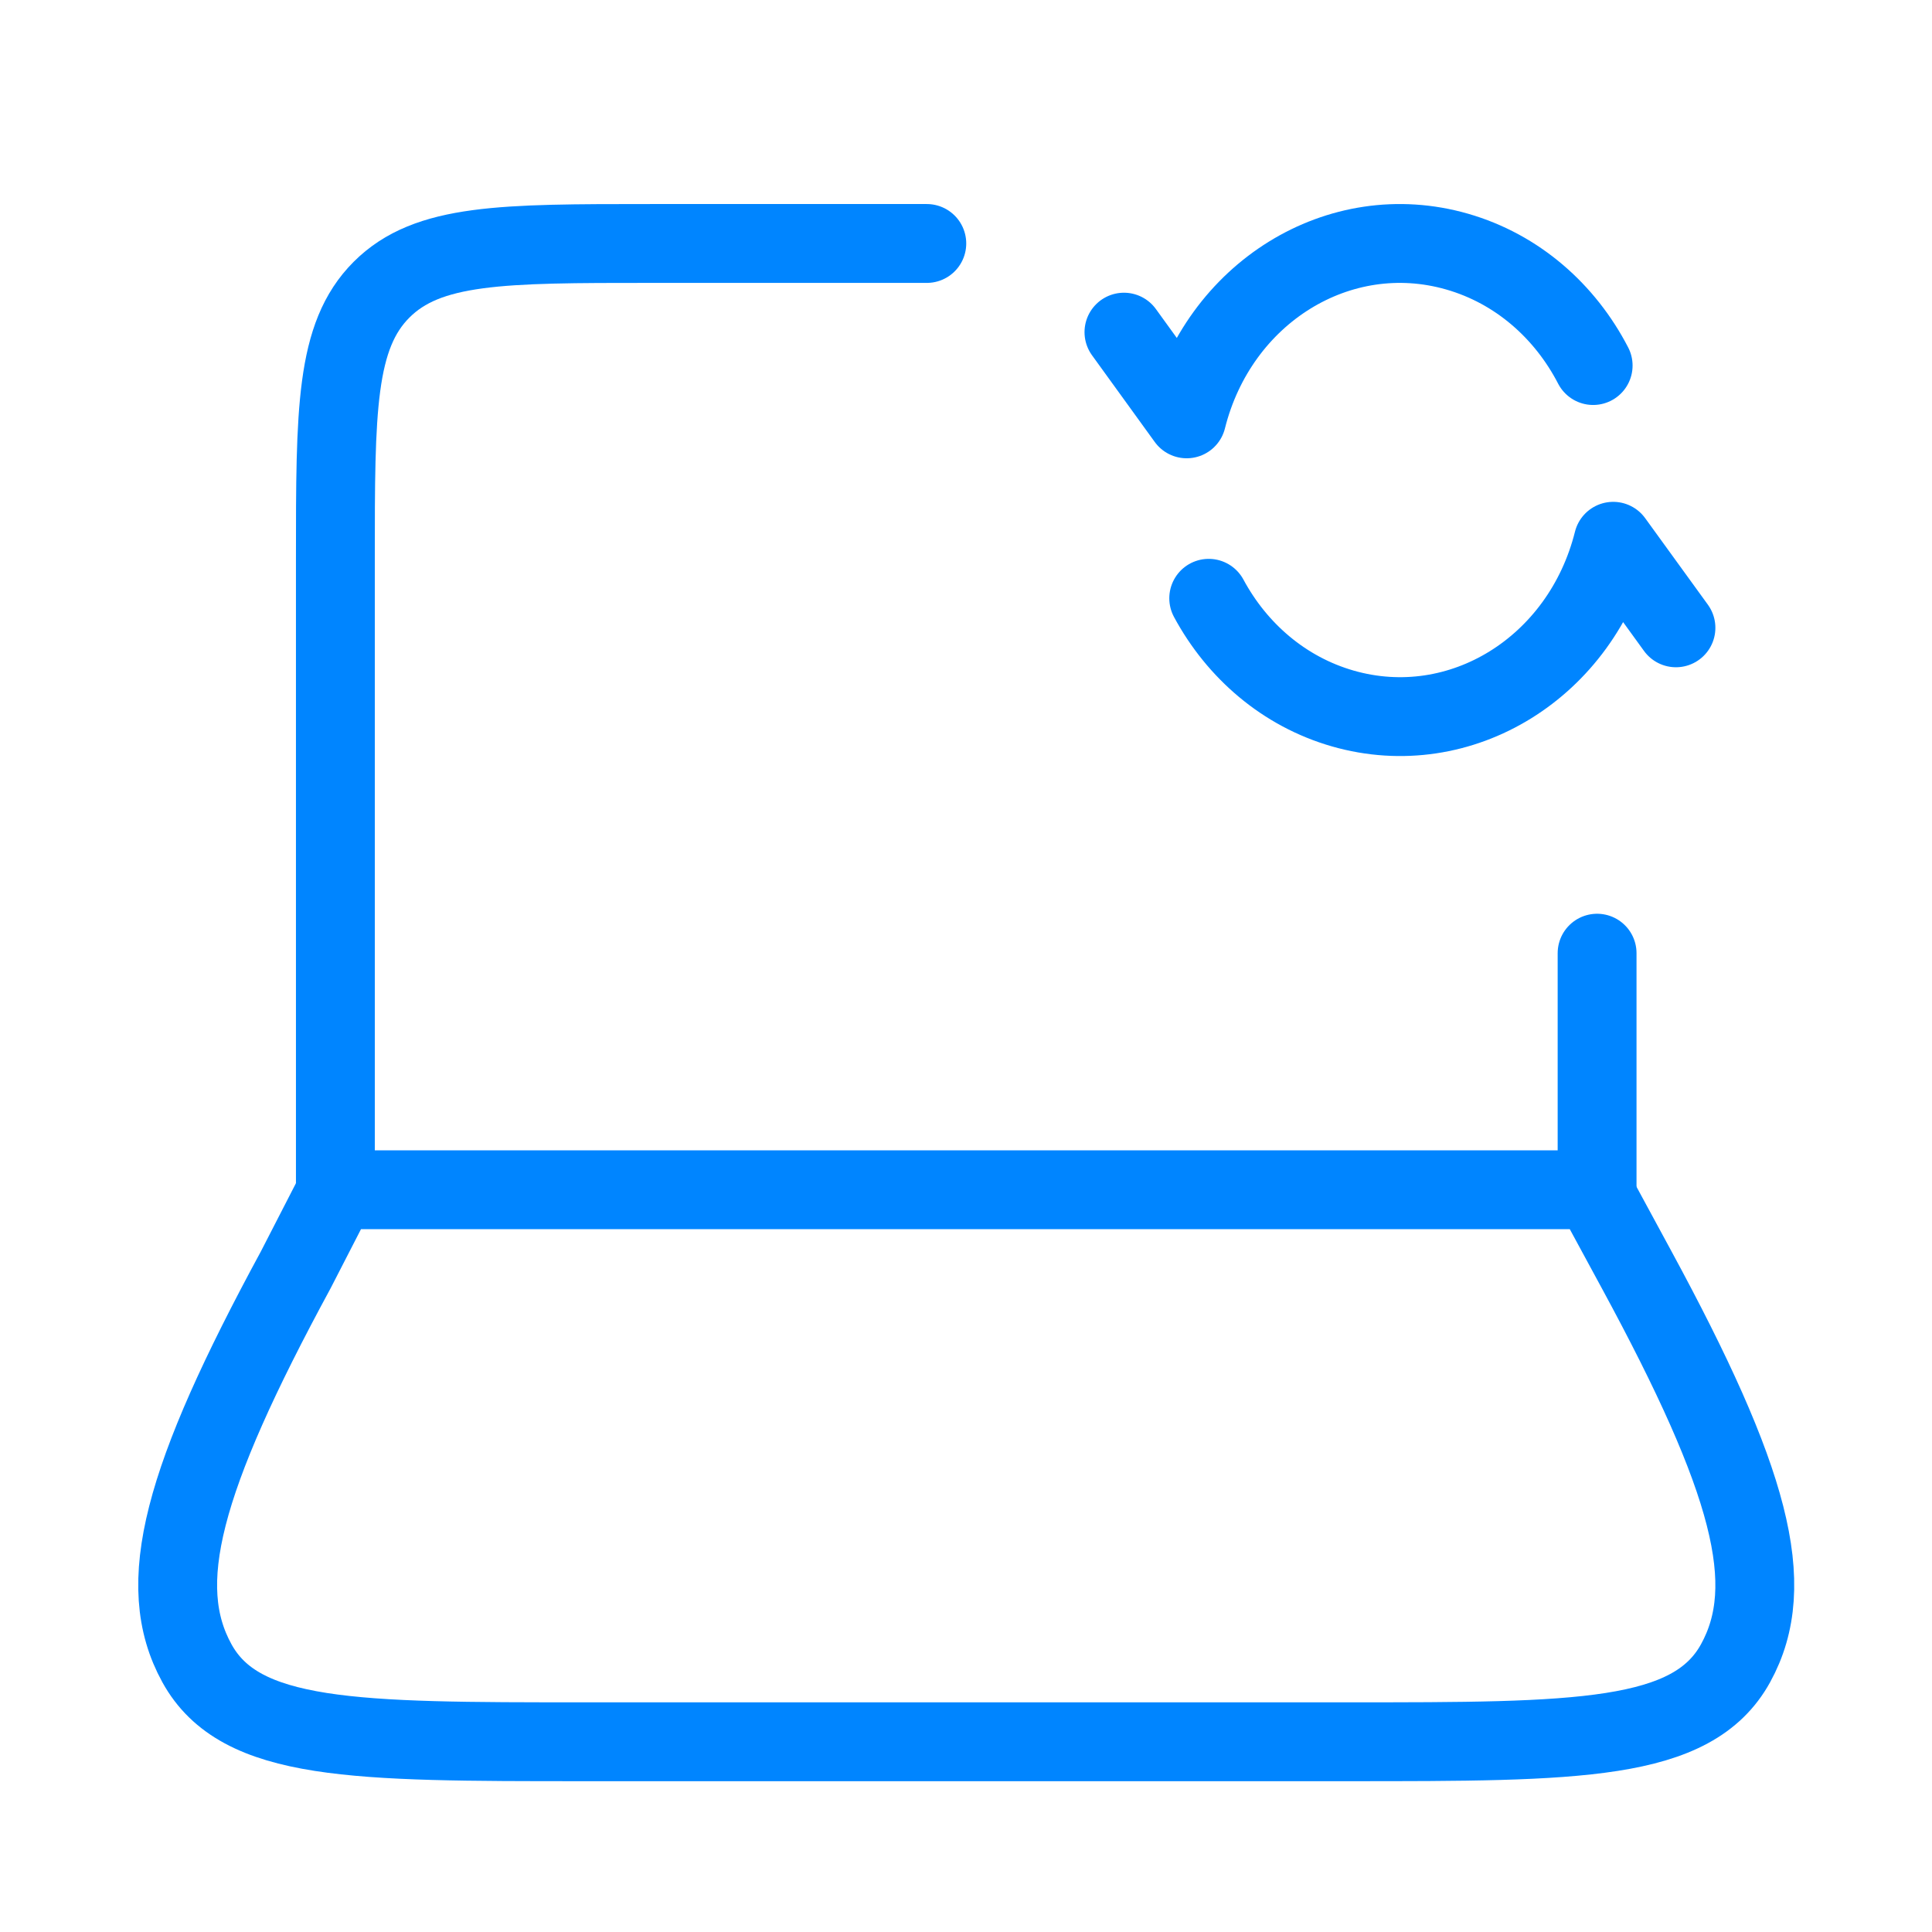 <svg width="49" height="49" viewBox="0 0 49 49" fill="none" xmlns="http://www.w3.org/2000/svg">
<path d="M40.506 30.175V24.175M8.506 30.175V14.175C8.506 10.404 8.506 8.518 9.677 7.347C10.849 6.175 12.735 6.175 16.506 6.175H23.506" stroke="#0085FF" stroke-width="2" stroke-linecap="round" stroke-linejoin="round"/>
<path d="M7.501 32.206L8.545 30.175H40.409L41.51 32.206C44.396 37.529 45.115 40.191 44.018 42.183C42.921 44.175 40.013 44.175 34.197 44.175L14.815 44.175C8.999 44.175 6.09 44.175 4.994 42.183C3.897 40.191 4.615 37.529 7.501 32.206Z" stroke="#0085FF" stroke-width="2" stroke-linecap="round" stroke-linejoin="round"/>
<path d="M28.506 8.424L30.097 10.623C30.897 7.423 33.968 5.523 36.955 6.381C38.484 6.82 39.695 7.896 40.406 9.271M42.506 15.923L40.915 13.728C40.114 16.928 37.044 18.827 34.056 17.969C32.563 17.54 31.373 16.504 30.656 15.174" stroke="#0085FF" stroke-width="2" stroke-linecap="round" stroke-linejoin="round"/>
</svg>

